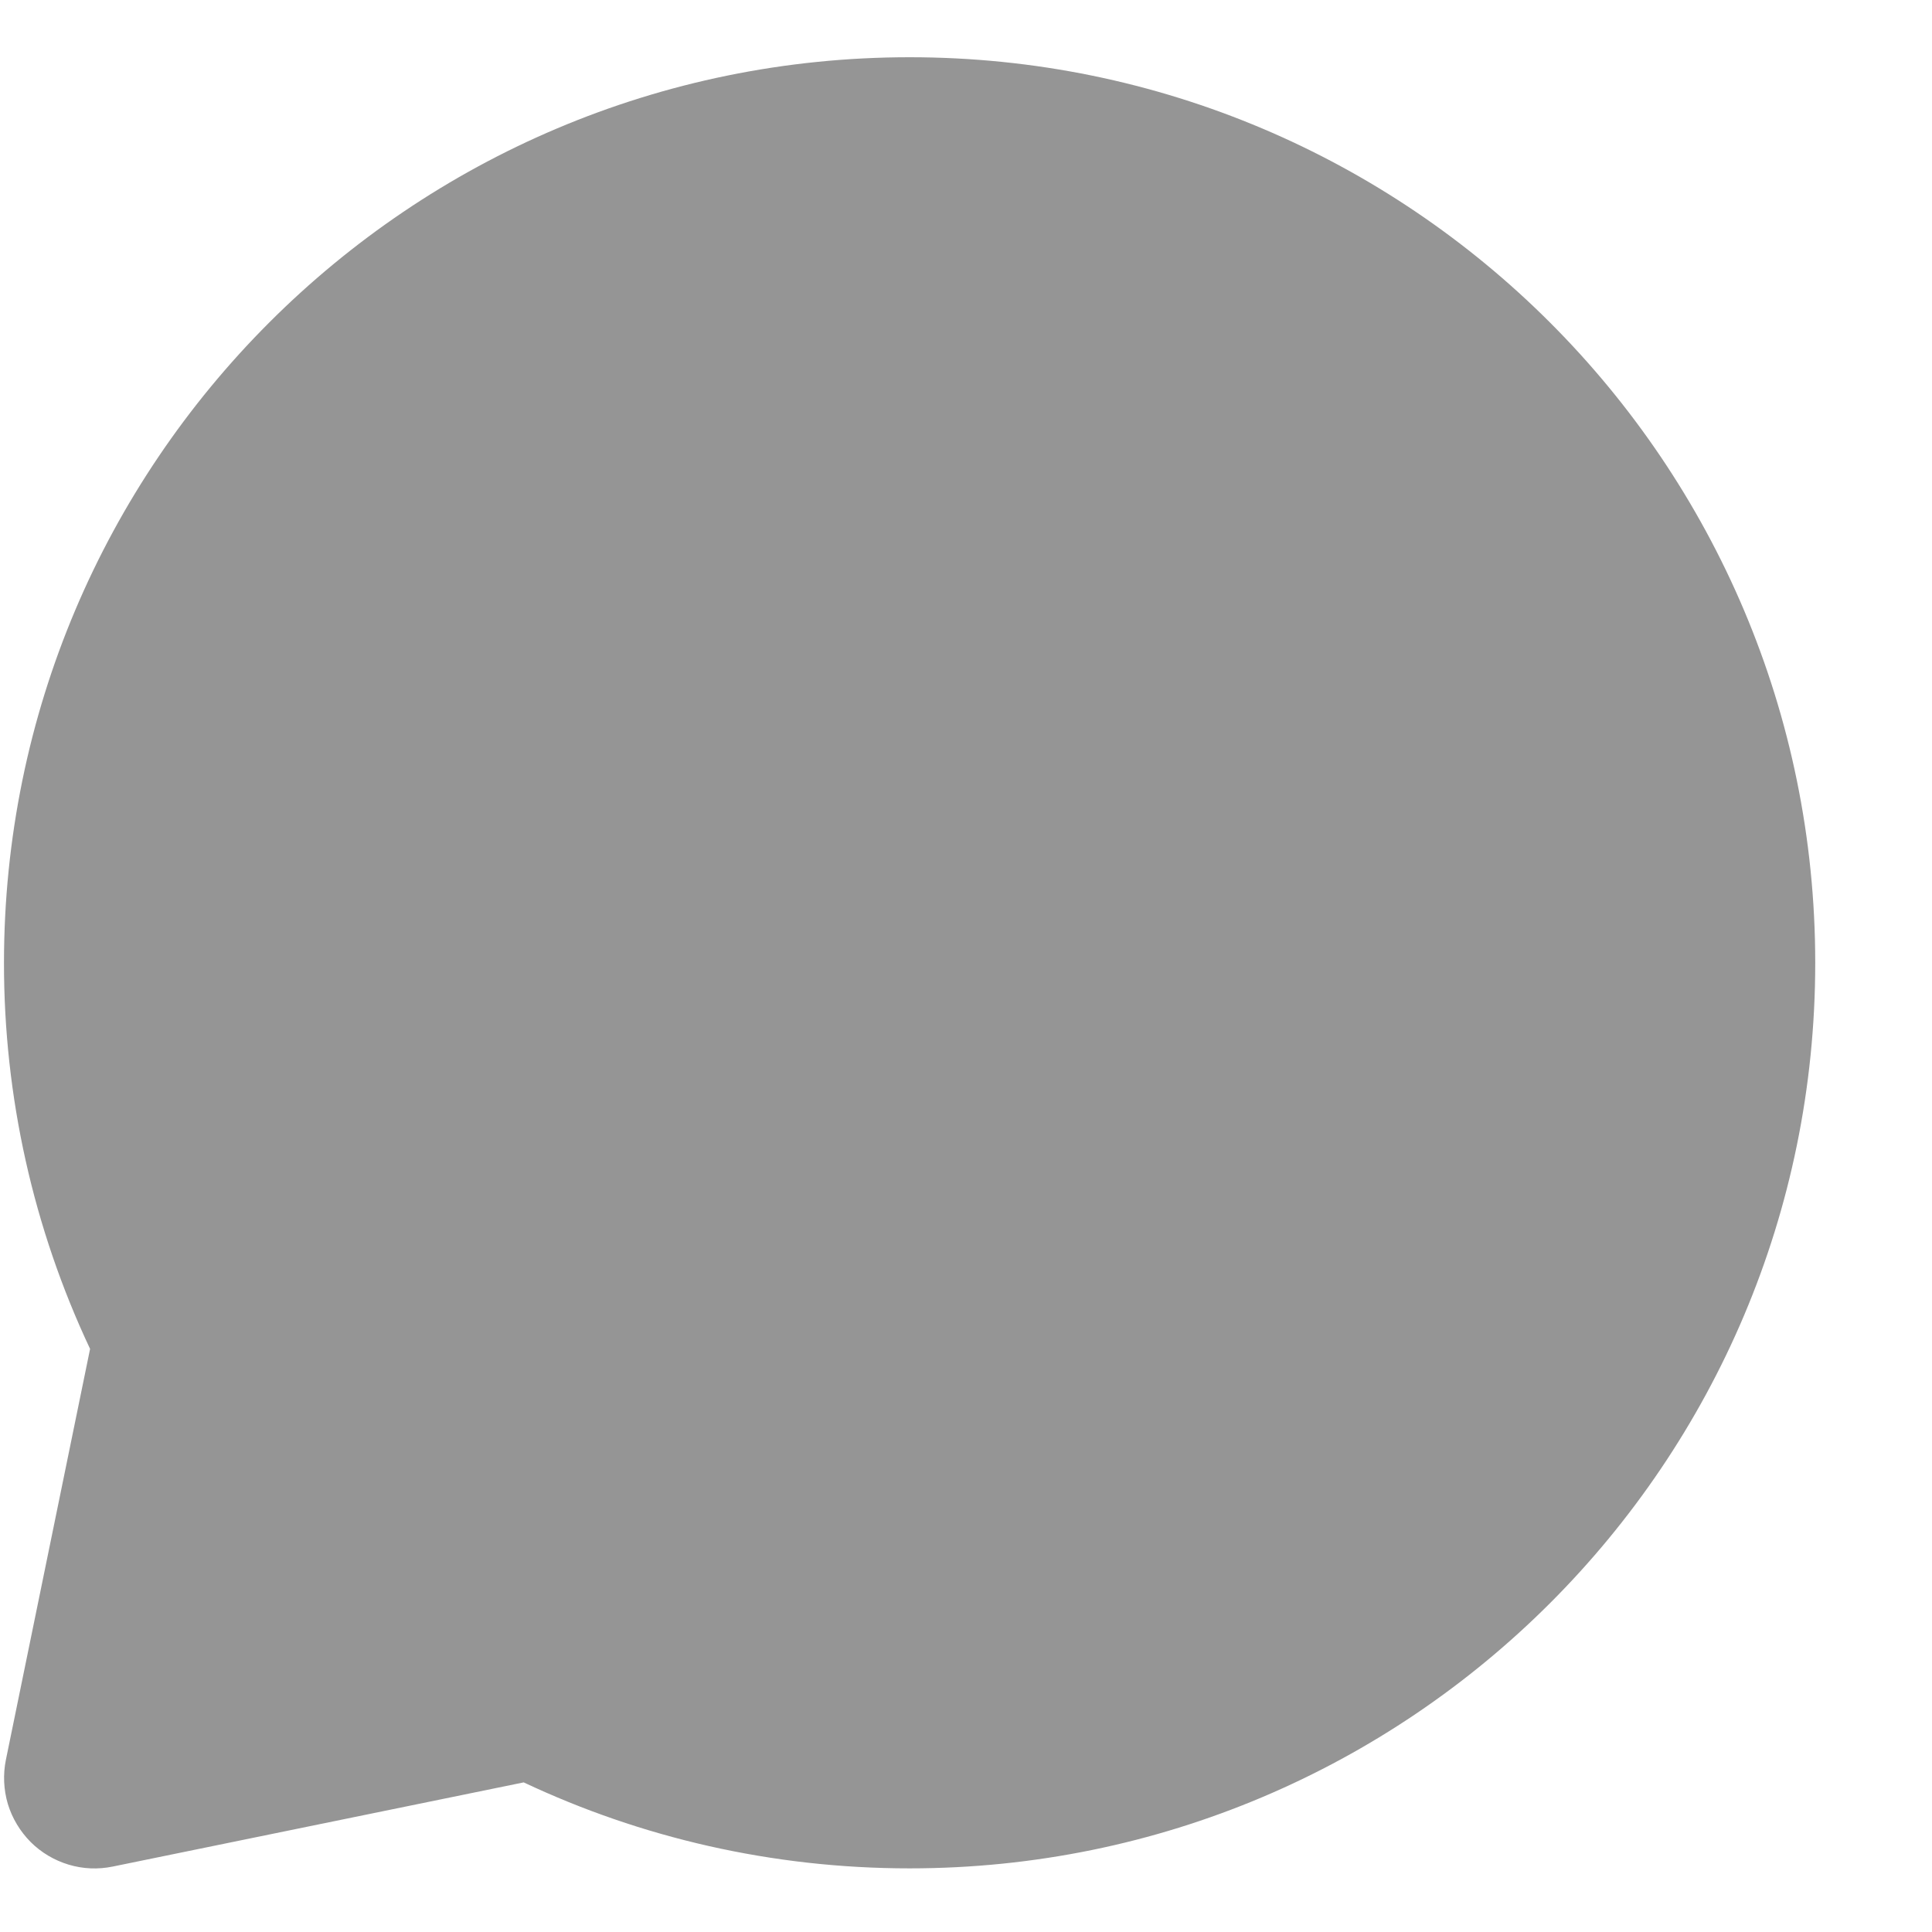 <svg width="16" height="16" viewBox="0 0 16 16" fill="none" xmlns="http://www.w3.org/2000/svg">
<path fill-rule="evenodd" clip-rule="evenodd" d="M7.533 0.474C3.391 0.474 0.033 3.832 0.033 7.974C0.032 9.079 0.275 10.171 0.746 11.171L0.049 14.573C0.024 14.695 0.03 14.821 0.065 14.94C0.101 15.058 0.166 15.166 0.253 15.254C0.341 15.342 0.449 15.406 0.568 15.442C0.687 15.478 0.812 15.483 0.934 15.458L4.337 14.761C5.307 15.218 6.392 15.473 7.533 15.473C11.675 15.473 15.033 12.117 15.033 7.974C15.033 3.832 11.675 0.474 7.533 0.474" fill="#959595"/>
</svg>
